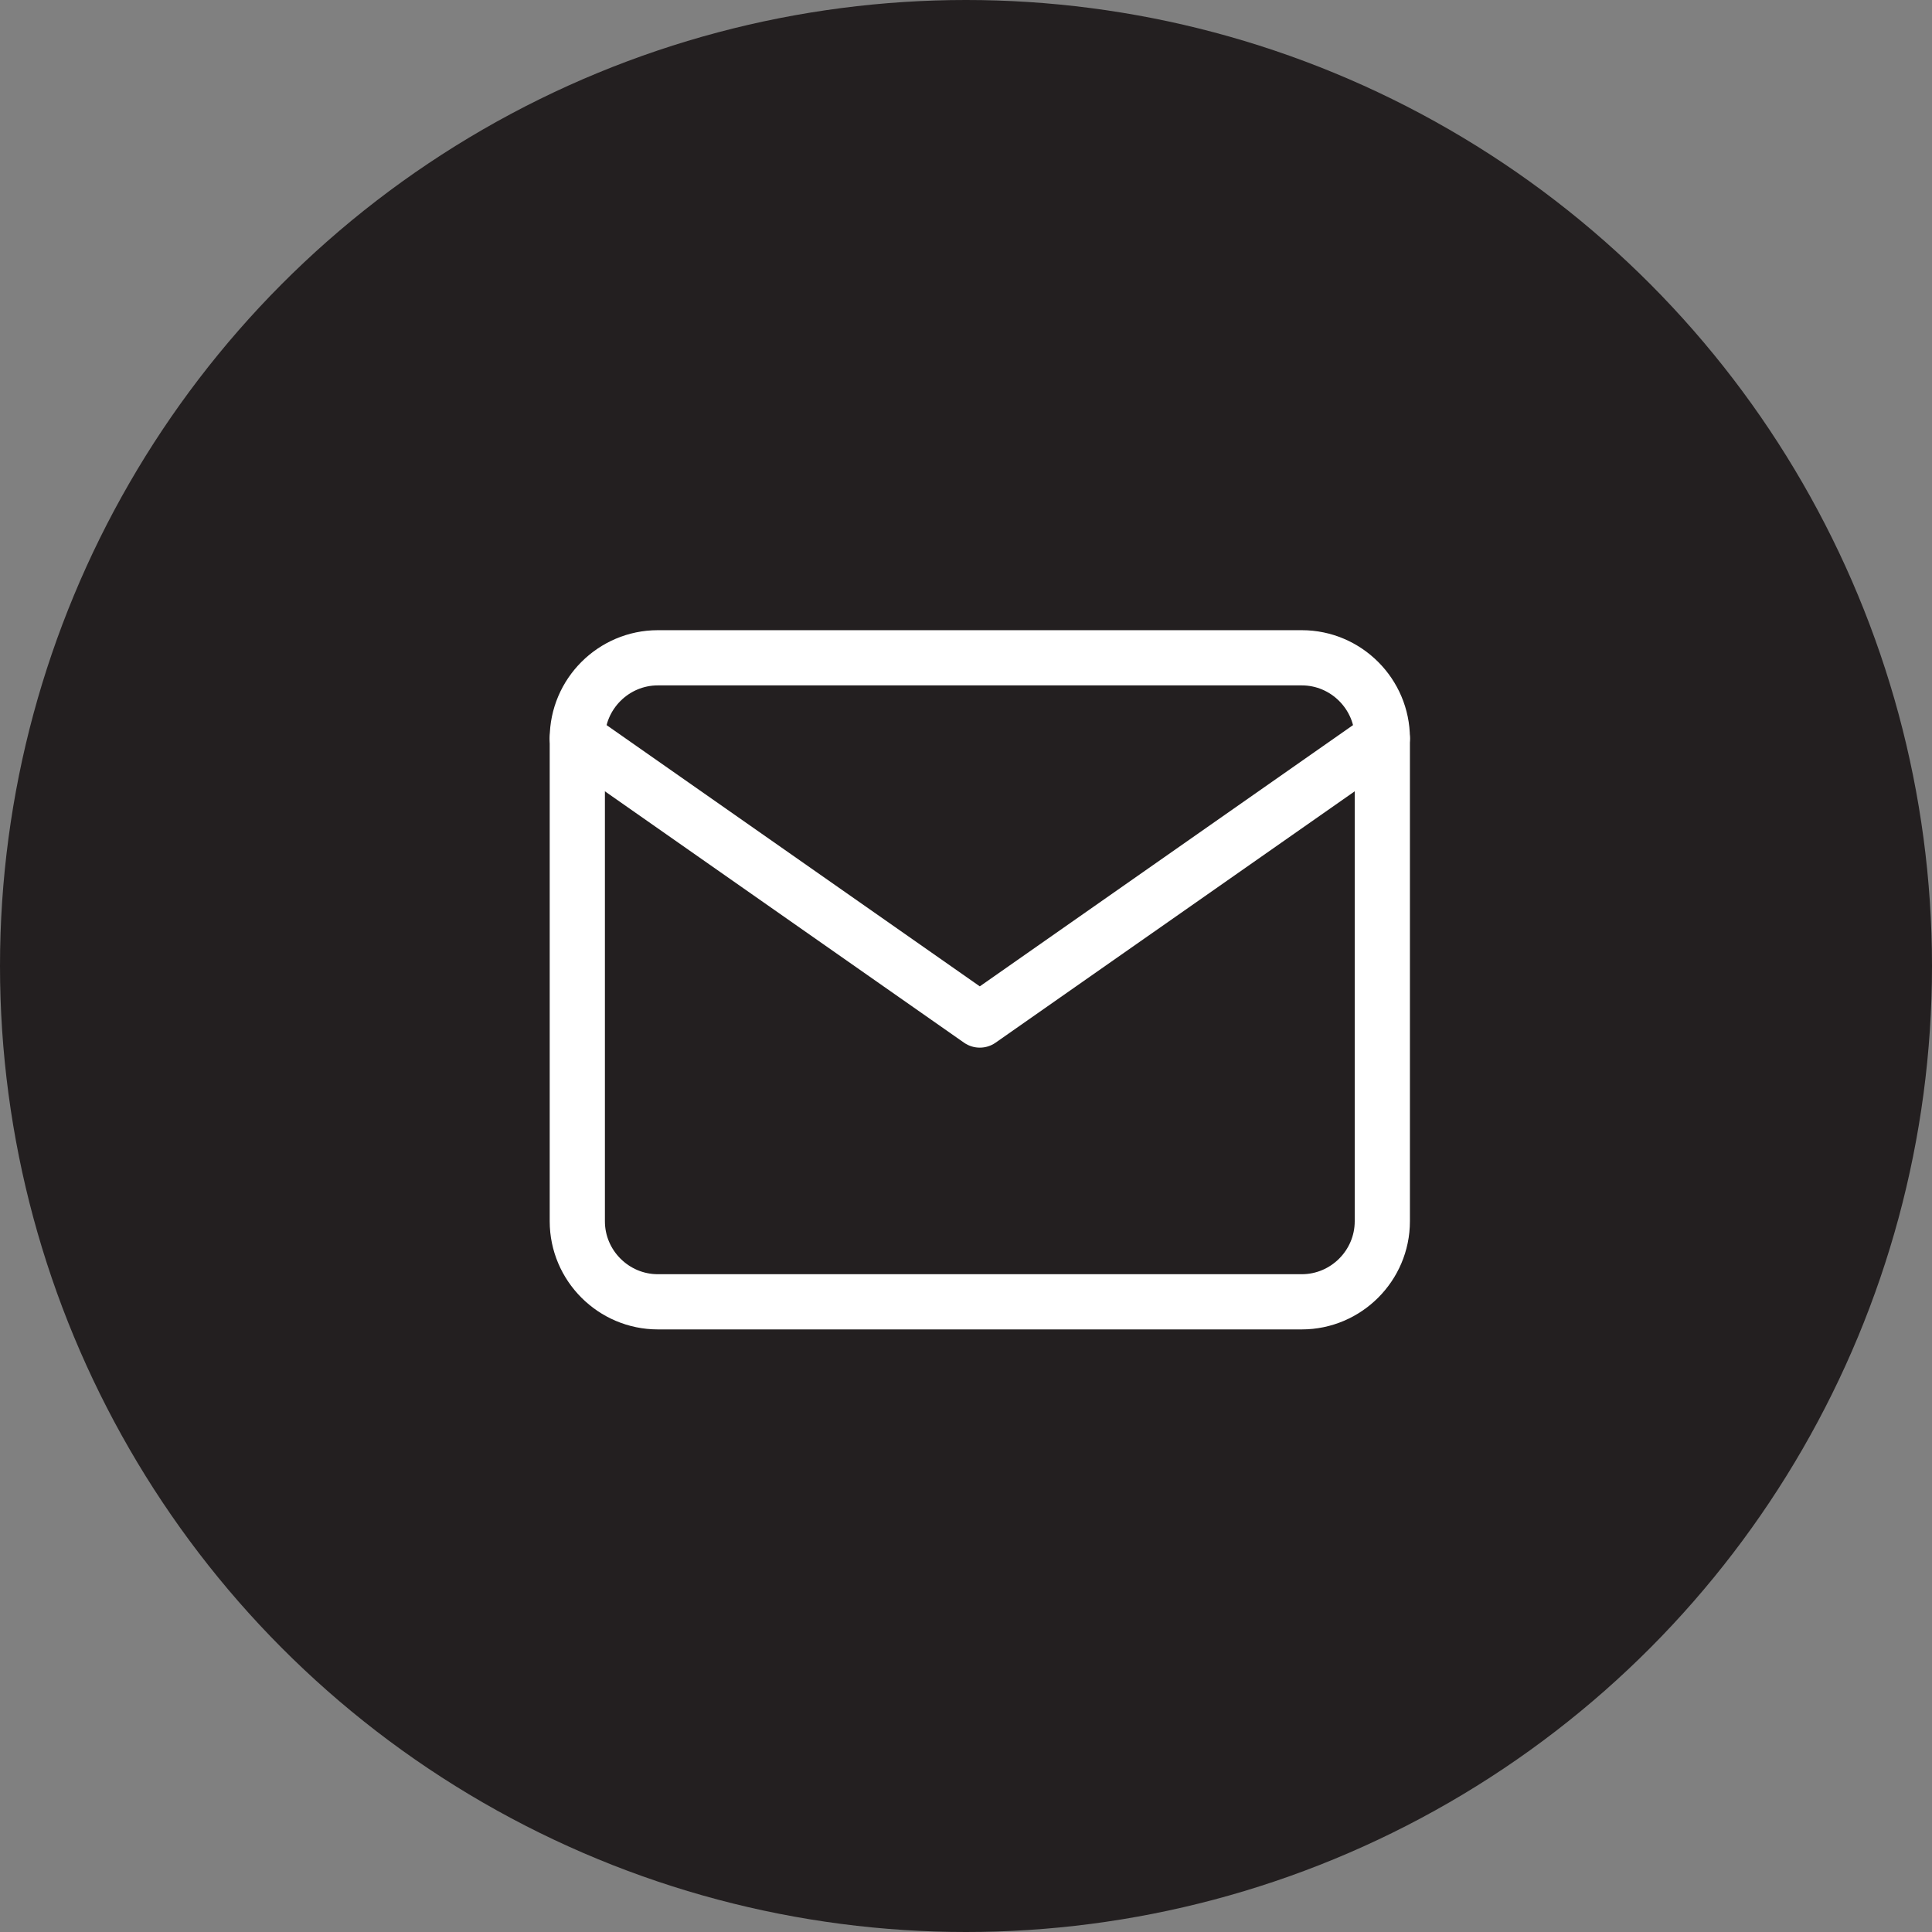 <svg xmlns="http://www.w3.org/2000/svg" width="70" height="70" viewBox="0 0 70 70" fill="none"><rect x="0" y="0" width="70" height="70" fill="#808080" stroke="none"/><circle cx="35" cy="35" r="35" fill="#231F20"></circle><path d="M23.834 23.833H47.167C48.771 23.833 50.084 25.146 50.084 26.75V44.25C50.084 45.854 48.771 47.167 47.167 47.167H23.834C22.23 47.167 20.917 45.854 20.917 44.25V26.75C20.917 25.146 22.23 23.833 23.834 23.833Z" stroke="white" stroke-width="2" stroke-linecap="round" stroke-linejoin="round"></path><path d="M50.084 26.75L35.5 36.958L20.917 26.75" stroke="white" stroke-width="2" stroke-linecap="round" stroke-linejoin="round"></path></svg>